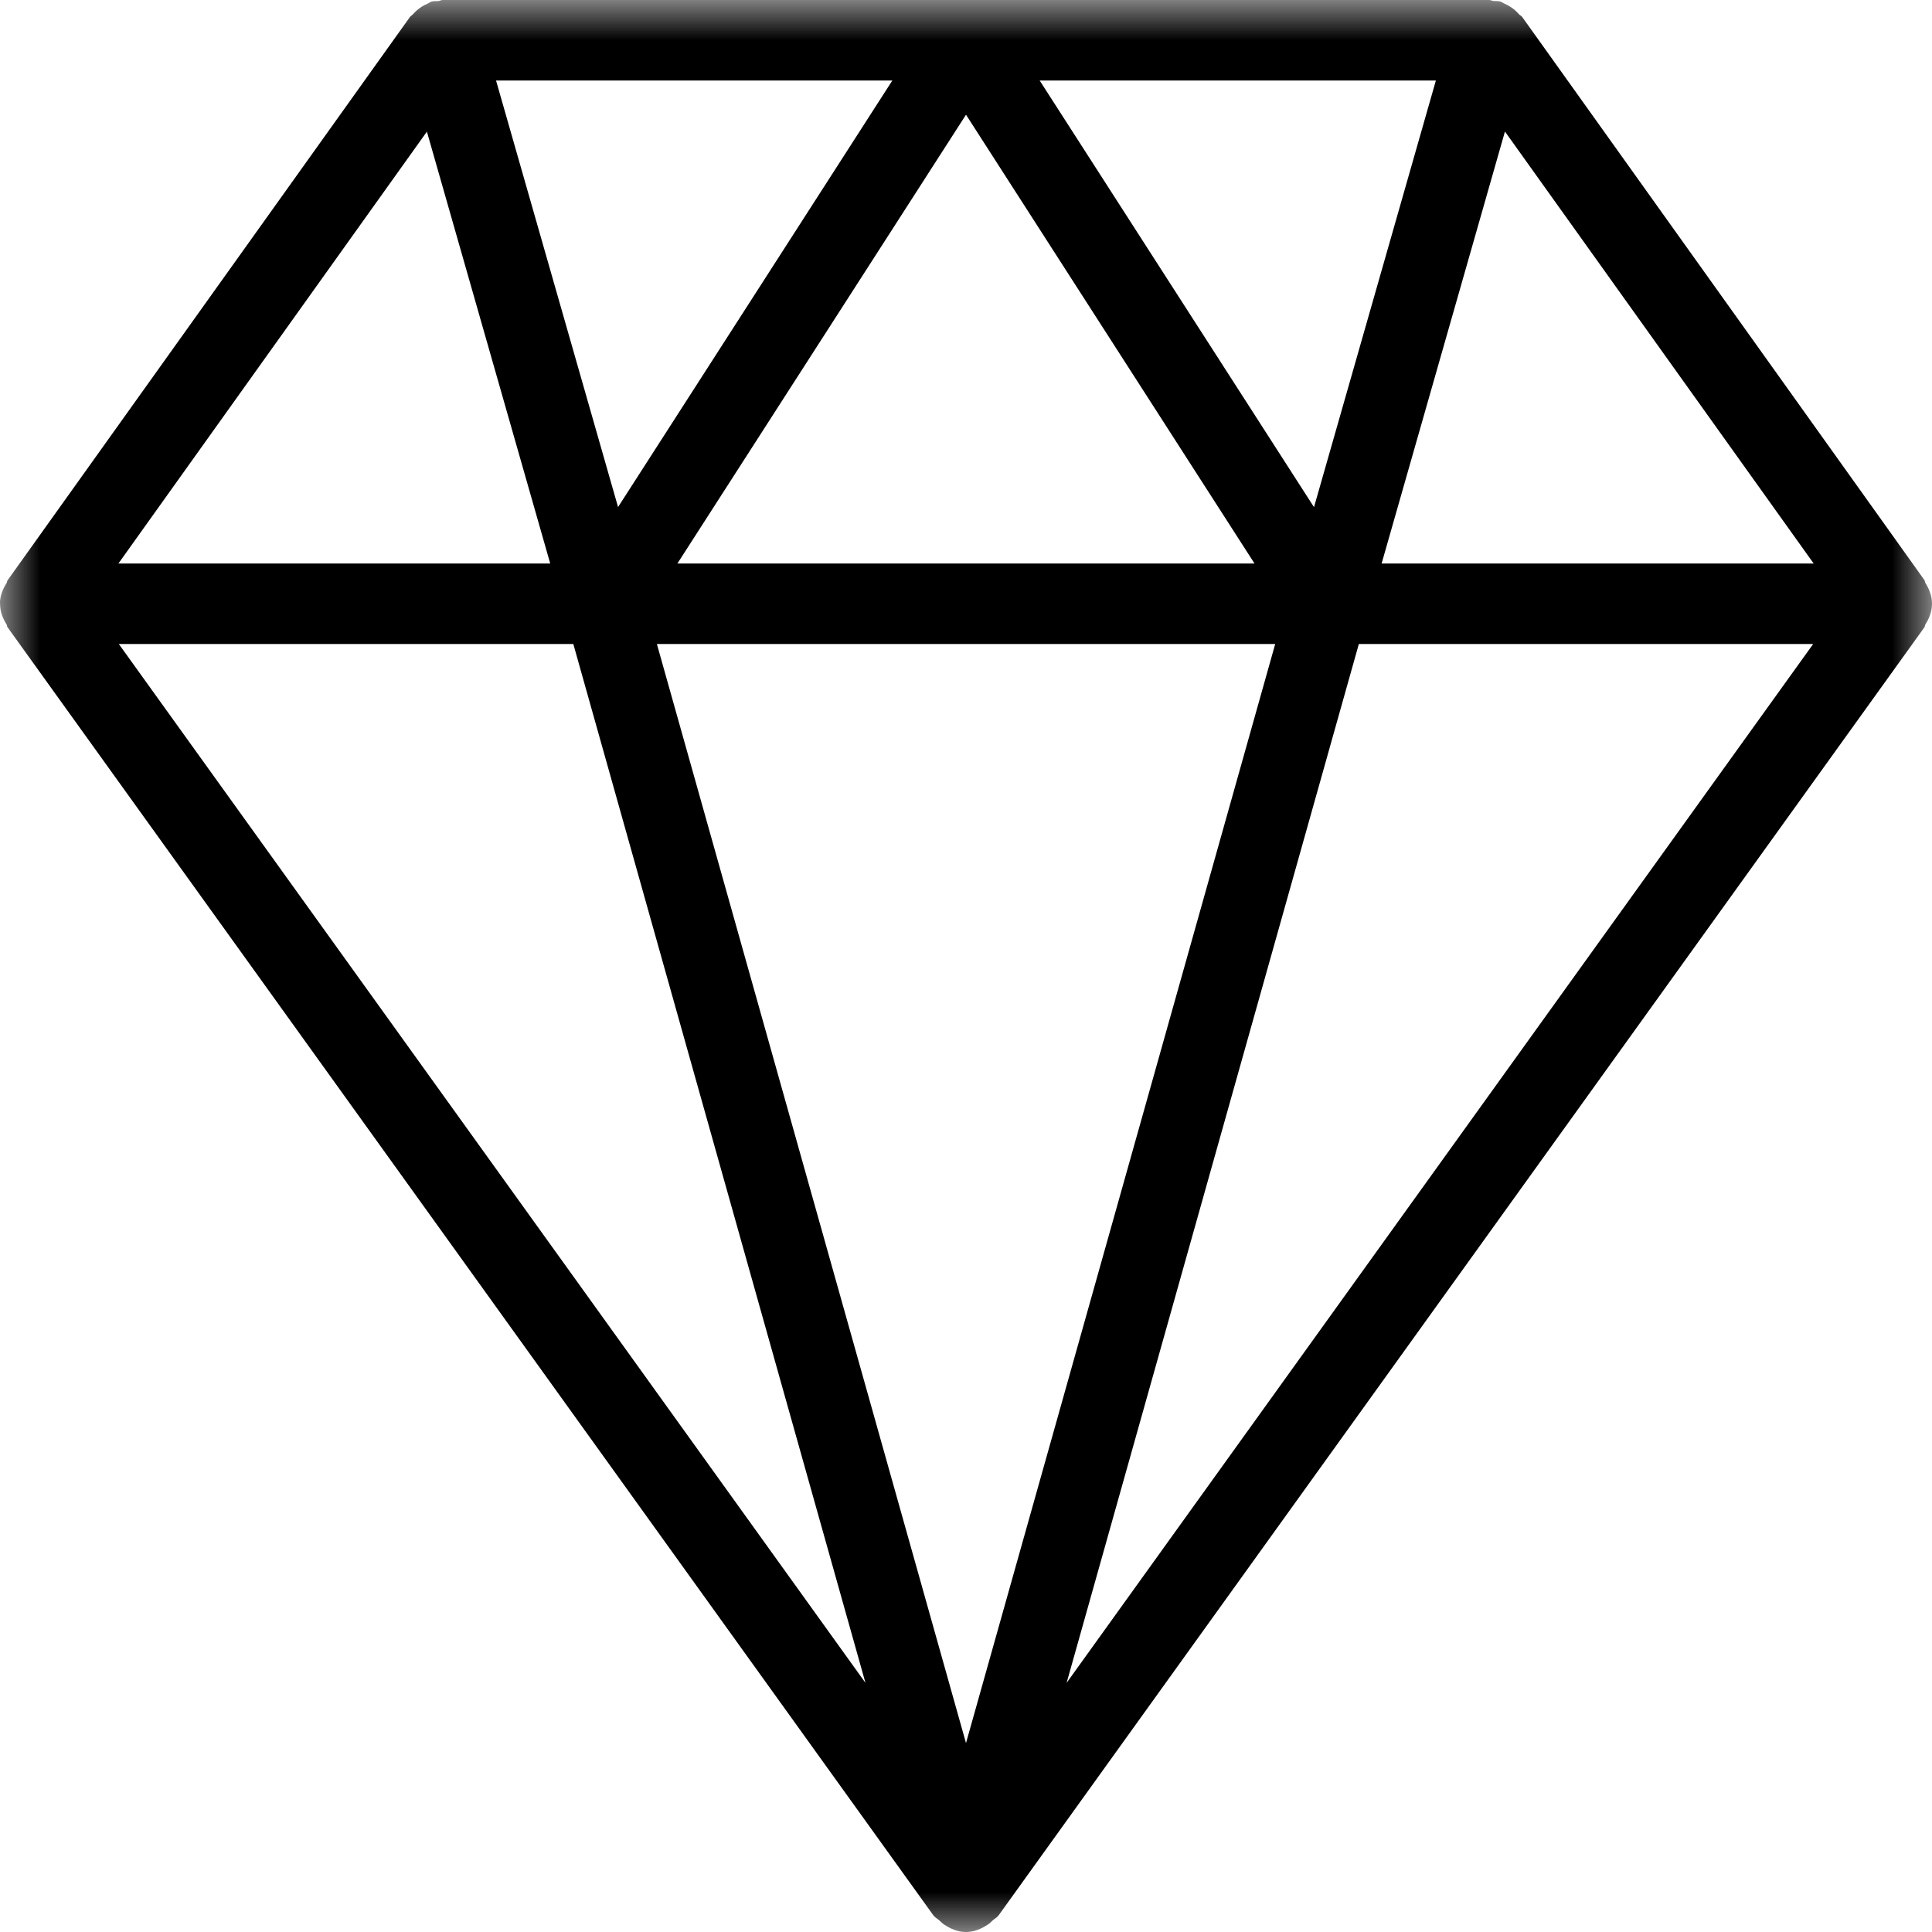 <svg width="24" height="24" viewBox="0 0 24 24" xmlns="http://www.w3.org/2000/svg" xmlns:xlink="http://www.w3.org/1999/xlink">
    <title>diamond</title>
    <defs>
        <path id="a" d="M12 24H0V0h24v24H12z"/>
    </defs>
    <g fill="none" fill-rule="evenodd">
        <mask id="b" fill="#fff">
            <use xlink:href="#a"/>
        </mask>
        <path d="M17.163 7l1.532-5.366L22.53 7h-5.366zm-.285 1h5.646L13.25 20.905 16.88 8zM7.122 8l3.629 12.905L1.476 8h5.646zm.556-1.7L6.162 1h4.923L7.677 6.3zM12.915 1h4.922l-1.514 5.3L12.915 1zm-4.5 6L12 1.425 15.584 7h-7.17zm7.426 1L12 21.653 8.16 8h7.68zM5.303 1.635L6.835 7H1.471l3.832-5.365zM24 7.503V7.5c0-.097-.035-.183-.082-.259-.006-.01-.005-.022-.01-.032l-5-7c-.01-.013-.027-.019-.038-.031-.032-.037-.068-.069-.11-.095-.023-.015-.046-.027-.07-.037-.018-.008-.033-.021-.053-.027-.029-.008-.056-.004-.085-.007C18.534.01 18.517 0 18.5 0h-13c-.02 0-.035.011-.054.013-.028.003-.055-.001-.083.006-.02.006-.034.019-.052.027-.026.01-.048.022-.072.037-.042.027-.077.058-.11.095-.01.012-.026.018-.035.031l-5 7c-.008.009-.005.021-.01.03-.049.077-.085.163-.085.261h.002v.002c0 .097.034.182.083.259.005.009.002.022.01.031l11.5 16c.02.028.052.043.077.066.02.019.036.036.06.051.08.053.17.091.268.091.1 0 .19-.038.27-.091.024-.015.04-.032.06-.051.025-.023.057-.038.077-.066l11.5-16c.007-.009.005-.022.01-.032.049-.076.082-.16.084-.257z" fill="#000" mask="url(#b)"/>
    </g>
</svg>